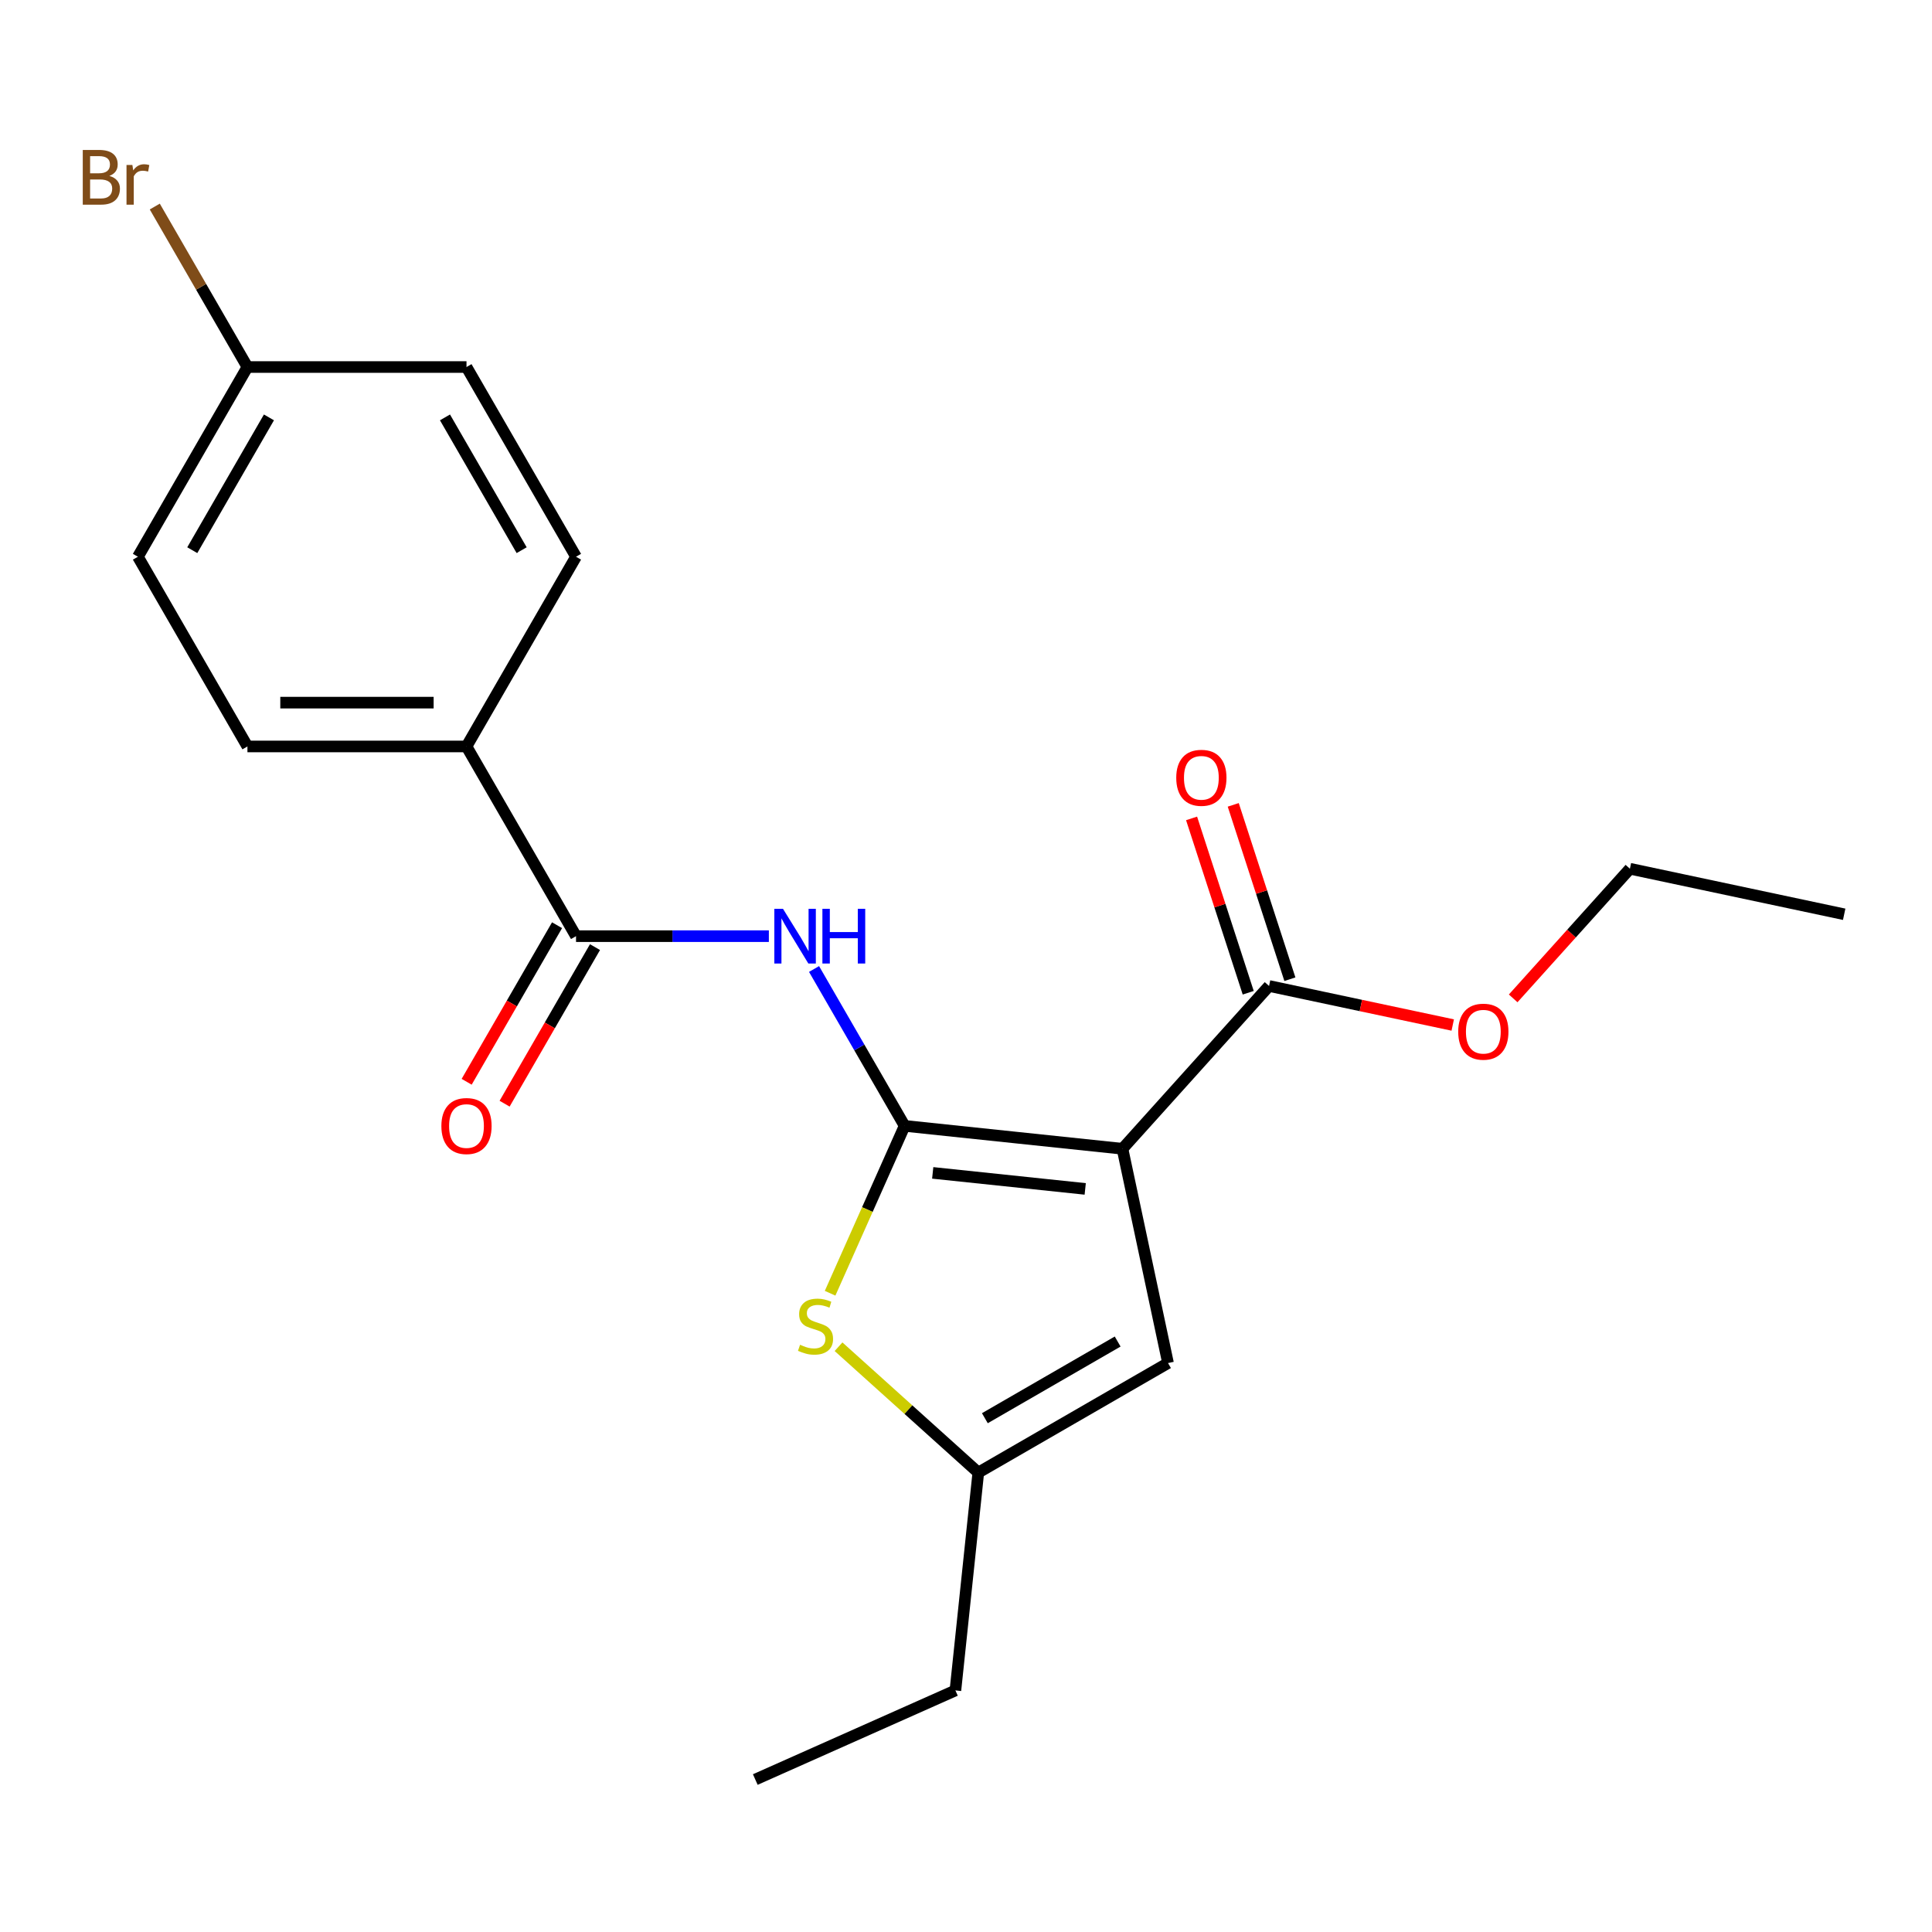 <?xml version='1.0' encoding='iso-8859-1'?>
<svg version='1.1' baseProfile='full'
              xmlns='http://www.w3.org/2000/svg'
                      xmlns:rdkit='http://www.rdkit.org/xml'
                      xmlns:xlink='http://www.w3.org/1999/xlink'
                  xml:space='preserve'
width='1000px' height='1000px' viewBox='0 0 1000 1000'>
<!-- END OF HEADER -->
<rect style='opacity:1.0;fill:#FFFFFF;stroke:none' width='1000' height='1000' x='0' y='0'> </rect>
<path class='bond-0' d='M 468.228,582.75 L 580.992,594.602' style='fill:none;fill-rule:evenodd;stroke:#000000;stroke-width:6px;stroke-linecap:butt;stroke-linejoin:miter;stroke-opacity:1' />
<path class='bond-0' d='M 482.772,607.081 L 561.707,615.377' style='fill:none;fill-rule:evenodd;stroke:#000000;stroke-width:6px;stroke-linecap:butt;stroke-linejoin:miter;stroke-opacity:1' />
<path class='bond-1' d='M 468.228,582.75 L 444.787,542.15' style='fill:none;fill-rule:evenodd;stroke:#000000;stroke-width:6px;stroke-linecap:butt;stroke-linejoin:miter;stroke-opacity:1' />
<path class='bond-1' d='M 444.787,542.15 L 421.347,501.551' style='fill:none;fill-rule:evenodd;stroke:#0000FF;stroke-width:6px;stroke-linecap:butt;stroke-linejoin:miter;stroke-opacity:1' />
<path class='bond-2' d='M 468.228,582.75 L 448.943,626.064' style='fill:none;fill-rule:evenodd;stroke:#000000;stroke-width:6px;stroke-linecap:butt;stroke-linejoin:miter;stroke-opacity:1' />
<path class='bond-2' d='M 448.943,626.064 L 429.658,669.378' style='fill:none;fill-rule:evenodd;stroke:#CCCC00;stroke-width:6px;stroke-linecap:butt;stroke-linejoin:miter;stroke-opacity:1' />
<path class='bond-4' d='M 580.992,594.602 L 604.566,705.51' style='fill:none;fill-rule:evenodd;stroke:#000000;stroke-width:6px;stroke-linecap:butt;stroke-linejoin:miter;stroke-opacity:1' />
<path class='bond-5' d='M 580.992,594.602 L 656.861,510.341' style='fill:none;fill-rule:evenodd;stroke:#000000;stroke-width:6px;stroke-linecap:butt;stroke-linejoin:miter;stroke-opacity:1' />
<path class='bond-3' d='M 397.96,484.556 L 348.055,484.556' style='fill:none;fill-rule:evenodd;stroke:#0000FF;stroke-width:6px;stroke-linecap:butt;stroke-linejoin:miter;stroke-opacity:1' />
<path class='bond-3' d='M 348.055,484.556 L 298.15,484.556' style='fill:none;fill-rule:evenodd;stroke:#000000;stroke-width:6px;stroke-linecap:butt;stroke-linejoin:miter;stroke-opacity:1' />
<path class='bond-6' d='M 434.024,697.061 L 470.198,729.632' style='fill:none;fill-rule:evenodd;stroke:#CCCC00;stroke-width:6px;stroke-linecap:butt;stroke-linejoin:miter;stroke-opacity:1' />
<path class='bond-6' d='M 470.198,729.632 L 506.371,762.202' style='fill:none;fill-rule:evenodd;stroke:#000000;stroke-width:6px;stroke-linecap:butt;stroke-linejoin:miter;stroke-opacity:1' />
<path class='bond-7' d='M 298.15,484.556 L 241.457,386.362' style='fill:none;fill-rule:evenodd;stroke:#000000;stroke-width:6px;stroke-linecap:butt;stroke-linejoin:miter;stroke-opacity:1' />
<path class='bond-8' d='M 288.33,478.887 L 264.936,519.407' style='fill:none;fill-rule:evenodd;stroke:#000000;stroke-width:6px;stroke-linecap:butt;stroke-linejoin:miter;stroke-opacity:1' />
<path class='bond-8' d='M 264.936,519.407 L 241.542,559.927' style='fill:none;fill-rule:evenodd;stroke:#FF0000;stroke-width:6px;stroke-linecap:butt;stroke-linejoin:miter;stroke-opacity:1' />
<path class='bond-8' d='M 307.969,490.225 L 284.575,530.745' style='fill:none;fill-rule:evenodd;stroke:#000000;stroke-width:6px;stroke-linecap:butt;stroke-linejoin:miter;stroke-opacity:1' />
<path class='bond-8' d='M 284.575,530.745 L 261.181,571.265' style='fill:none;fill-rule:evenodd;stroke:#FF0000;stroke-width:6px;stroke-linecap:butt;stroke-linejoin:miter;stroke-opacity:1' />
<path class='bond-21' d='M 604.566,705.51 L 506.371,762.202' style='fill:none;fill-rule:evenodd;stroke:#000000;stroke-width:6px;stroke-linecap:butt;stroke-linejoin:miter;stroke-opacity:1' />
<path class='bond-21' d='M 578.498,694.375 L 509.762,734.06' style='fill:none;fill-rule:evenodd;stroke:#000000;stroke-width:6px;stroke-linecap:butt;stroke-linejoin:miter;stroke-opacity:1' />
<path class='bond-9' d='M 667.645,506.837 L 652.984,461.716' style='fill:none;fill-rule:evenodd;stroke:#000000;stroke-width:6px;stroke-linecap:butt;stroke-linejoin:miter;stroke-opacity:1' />
<path class='bond-9' d='M 652.984,461.716 L 638.324,416.596' style='fill:none;fill-rule:evenodd;stroke:#FF0000;stroke-width:6px;stroke-linecap:butt;stroke-linejoin:miter;stroke-opacity:1' />
<path class='bond-9' d='M 646.078,513.845 L 631.417,468.724' style='fill:none;fill-rule:evenodd;stroke:#000000;stroke-width:6px;stroke-linecap:butt;stroke-linejoin:miter;stroke-opacity:1' />
<path class='bond-9' d='M 631.417,468.724 L 616.756,423.603' style='fill:none;fill-rule:evenodd;stroke:#FF0000;stroke-width:6px;stroke-linecap:butt;stroke-linejoin:miter;stroke-opacity:1' />
<path class='bond-12' d='M 656.861,510.341 L 704.397,520.445' style='fill:none;fill-rule:evenodd;stroke:#000000;stroke-width:6px;stroke-linecap:butt;stroke-linejoin:miter;stroke-opacity:1' />
<path class='bond-12' d='M 704.397,520.445 L 751.934,530.549' style='fill:none;fill-rule:evenodd;stroke:#FF0000;stroke-width:6px;stroke-linecap:butt;stroke-linejoin:miter;stroke-opacity:1' />
<path class='bond-17' d='M 506.371,762.202 L 494.519,874.966' style='fill:none;fill-rule:evenodd;stroke:#000000;stroke-width:6px;stroke-linecap:butt;stroke-linejoin:miter;stroke-opacity:1' />
<path class='bond-10' d='M 241.457,386.362 L 128.072,386.362' style='fill:none;fill-rule:evenodd;stroke:#000000;stroke-width:6px;stroke-linecap:butt;stroke-linejoin:miter;stroke-opacity:1' />
<path class='bond-10' d='M 224.449,363.684 L 145.08,363.684' style='fill:none;fill-rule:evenodd;stroke:#000000;stroke-width:6px;stroke-linecap:butt;stroke-linejoin:miter;stroke-opacity:1' />
<path class='bond-11' d='M 241.457,386.362 L 298.15,288.167' style='fill:none;fill-rule:evenodd;stroke:#000000;stroke-width:6px;stroke-linecap:butt;stroke-linejoin:miter;stroke-opacity:1' />
<path class='bond-15' d='M 128.072,386.362 L 71.379,288.167' style='fill:none;fill-rule:evenodd;stroke:#000000;stroke-width:6px;stroke-linecap:butt;stroke-linejoin:miter;stroke-opacity:1' />
<path class='bond-14' d='M 298.15,288.167 L 241.457,189.973' style='fill:none;fill-rule:evenodd;stroke:#000000;stroke-width:6px;stroke-linecap:butt;stroke-linejoin:miter;stroke-opacity:1' />
<path class='bond-14' d='M 270.007,284.776 L 230.322,216.04' style='fill:none;fill-rule:evenodd;stroke:#000000;stroke-width:6px;stroke-linecap:butt;stroke-linejoin:miter;stroke-opacity:1' />
<path class='bond-18' d='M 783.215,516.76 L 813.426,483.207' style='fill:none;fill-rule:evenodd;stroke:#FF0000;stroke-width:6px;stroke-linecap:butt;stroke-linejoin:miter;stroke-opacity:1' />
<path class='bond-18' d='M 813.426,483.207 L 843.638,449.653' style='fill:none;fill-rule:evenodd;stroke:#000000;stroke-width:6px;stroke-linecap:butt;stroke-linejoin:miter;stroke-opacity:1' />
<path class='bond-13' d='M 128.072,189.973 L 241.457,189.973' style='fill:none;fill-rule:evenodd;stroke:#000000;stroke-width:6px;stroke-linecap:butt;stroke-linejoin:miter;stroke-opacity:1' />
<path class='bond-16' d='M 128.072,189.973 L 104.093,148.44' style='fill:none;fill-rule:evenodd;stroke:#000000;stroke-width:6px;stroke-linecap:butt;stroke-linejoin:miter;stroke-opacity:1' />
<path class='bond-16' d='M 104.093,148.44 L 80.114,106.907' style='fill:none;fill-rule:evenodd;stroke:#7F4C19;stroke-width:6px;stroke-linecap:butt;stroke-linejoin:miter;stroke-opacity:1' />
<path class='bond-22' d='M 128.072,189.973 L 71.379,288.167' style='fill:none;fill-rule:evenodd;stroke:#000000;stroke-width:6px;stroke-linecap:butt;stroke-linejoin:miter;stroke-opacity:1' />
<path class='bond-22' d='M 139.207,216.04 L 99.522,284.776' style='fill:none;fill-rule:evenodd;stroke:#000000;stroke-width:6px;stroke-linecap:butt;stroke-linejoin:miter;stroke-opacity:1' />
<path class='bond-19' d='M 494.519,874.966 L 390.937,921.084' style='fill:none;fill-rule:evenodd;stroke:#000000;stroke-width:6px;stroke-linecap:butt;stroke-linejoin:miter;stroke-opacity:1' />
<path class='bond-20' d='M 843.638,449.653 L 954.545,473.227' style='fill:none;fill-rule:evenodd;stroke:#000000;stroke-width:6px;stroke-linecap:butt;stroke-linejoin:miter;stroke-opacity:1' />
<path  class='atom-2' d='M 405.275 470.396
L 414.555 485.396
Q 415.475 486.876, 416.955 489.556
Q 418.435 492.236, 418.515 492.396
L 418.515 470.396
L 422.275 470.396
L 422.275 498.716
L 418.395 498.716
L 408.435 482.316
Q 407.275 480.396, 406.035 478.196
Q 404.835 475.996, 404.475 475.316
L 404.475 498.716
L 400.795 498.716
L 400.795 470.396
L 405.275 470.396
' fill='#0000FF'/>
<path  class='atom-2' d='M 425.675 470.396
L 429.515 470.396
L 429.515 482.436
L 443.995 482.436
L 443.995 470.396
L 447.835 470.396
L 447.835 498.716
L 443.995 498.716
L 443.995 485.636
L 429.515 485.636
L 429.515 498.716
L 425.675 498.716
L 425.675 470.396
' fill='#0000FF'/>
<path  class='atom-3' d='M 414.11 696.053
Q 414.43 696.173, 415.75 696.733
Q 417.07 697.293, 418.51 697.653
Q 419.99 697.973, 421.43 697.973
Q 424.11 697.973, 425.67 696.693
Q 427.23 695.373, 427.23 693.093
Q 427.23 691.533, 426.43 690.573
Q 425.67 689.613, 424.47 689.093
Q 423.27 688.573, 421.27 687.973
Q 418.75 687.213, 417.23 686.493
Q 415.75 685.773, 414.67 684.253
Q 413.63 682.733, 413.63 680.173
Q 413.63 676.613, 416.03 674.413
Q 418.47 672.213, 423.27 672.213
Q 426.55 672.213, 430.27 673.773
L 429.35 676.853
Q 425.95 675.453, 423.39 675.453
Q 420.63 675.453, 419.11 676.613
Q 417.59 677.733, 417.63 679.693
Q 417.63 681.213, 418.39 682.133
Q 419.19 683.053, 420.31 683.573
Q 421.47 684.093, 423.39 684.693
Q 425.95 685.493, 427.47 686.293
Q 428.99 687.093, 430.07 688.733
Q 431.19 690.333, 431.19 693.093
Q 431.19 697.013, 428.55 699.133
Q 425.95 701.213, 421.59 701.213
Q 419.07 701.213, 417.15 700.653
Q 415.27 700.133, 413.03 699.213
L 414.11 696.053
' fill='#CCCC00'/>
<path  class='atom-9' d='M 228.457 582.83
Q 228.457 576.03, 231.817 572.23
Q 235.177 568.43, 241.457 568.43
Q 247.737 568.43, 251.097 572.23
Q 254.457 576.03, 254.457 582.83
Q 254.457 589.71, 251.057 593.63
Q 247.657 597.51, 241.457 597.51
Q 235.217 597.51, 231.817 593.63
Q 228.457 589.75, 228.457 582.83
M 241.457 594.31
Q 245.777 594.31, 248.097 591.43
Q 250.457 588.51, 250.457 582.83
Q 250.457 577.27, 248.097 574.47
Q 245.777 571.63, 241.457 571.63
Q 237.137 571.63, 234.777 574.43
Q 232.457 577.23, 232.457 582.83
Q 232.457 588.55, 234.777 591.43
Q 237.137 594.31, 241.457 594.31
' fill='#FF0000'/>
<path  class='atom-10' d='M 608.823 402.585
Q 608.823 395.785, 612.183 391.985
Q 615.543 388.185, 621.823 388.185
Q 628.103 388.185, 631.463 391.985
Q 634.823 395.785, 634.823 402.585
Q 634.823 409.465, 631.423 413.385
Q 628.023 417.265, 621.823 417.265
Q 615.583 417.265, 612.183 413.385
Q 608.823 409.505, 608.823 402.585
M 621.823 414.065
Q 626.143 414.065, 628.463 411.185
Q 630.823 408.265, 630.823 402.585
Q 630.823 397.025, 628.463 394.225
Q 626.143 391.385, 621.823 391.385
Q 617.503 391.385, 615.143 394.185
Q 612.823 396.985, 612.823 402.585
Q 612.823 408.305, 615.143 411.185
Q 617.503 414.065, 621.823 414.065
' fill='#FF0000'/>
<path  class='atom-13' d='M 754.769 533.995
Q 754.769 527.195, 758.129 523.395
Q 761.489 519.595, 767.769 519.595
Q 774.049 519.595, 777.409 523.395
Q 780.769 527.195, 780.769 533.995
Q 780.769 540.875, 777.369 544.795
Q 773.969 548.675, 767.769 548.675
Q 761.529 548.675, 758.129 544.795
Q 754.769 540.915, 754.769 533.995
M 767.769 545.475
Q 772.089 545.475, 774.409 542.595
Q 776.769 539.675, 776.769 533.995
Q 776.769 528.435, 774.409 525.635
Q 772.089 522.795, 767.769 522.795
Q 763.449 522.795, 761.089 525.595
Q 758.769 528.395, 758.769 533.995
Q 758.769 539.715, 761.089 542.595
Q 763.449 545.475, 767.769 545.475
' fill='#FF0000'/>
<path  class='atom-17' d='M 56.599 91.058
Q 59.319 91.818, 60.679 93.498
Q 62.08 95.138, 62.08 97.578
Q 62.08 101.498, 59.559 103.738
Q 57.08 105.938, 52.359 105.938
L 42.84 105.938
L 42.84 77.618
L 51.2 77.618
Q 56.039 77.618, 58.48 79.578
Q 60.919 81.538, 60.919 85.138
Q 60.919 89.418, 56.599 91.058
M 46.639 80.818
L 46.639 89.698
L 51.2 89.698
Q 53.999 89.698, 55.44 88.578
Q 56.919 87.418, 56.919 85.138
Q 56.919 80.818, 51.2 80.818
L 46.639 80.818
M 52.359 102.738
Q 55.12 102.738, 56.599 101.418
Q 58.08 100.098, 58.08 97.578
Q 58.08 95.258, 56.44 94.098
Q 54.84 92.898, 51.76 92.898
L 46.639 92.898
L 46.639 102.738
L 52.359 102.738
' fill='#7F4C19'/>
<path  class='atom-17' d='M 68.519 85.378
L 68.96 88.218
Q 71.12 85.018, 74.639 85.018
Q 75.76 85.018, 77.279 85.418
L 76.68 88.778
Q 74.96 88.378, 73.999 88.378
Q 72.32 88.378, 71.2 89.058
Q 70.12 89.698, 69.24 91.258
L 69.24 105.938
L 65.48 105.938
L 65.48 85.378
L 68.519 85.378
' fill='#7F4C19'/>
</svg>
